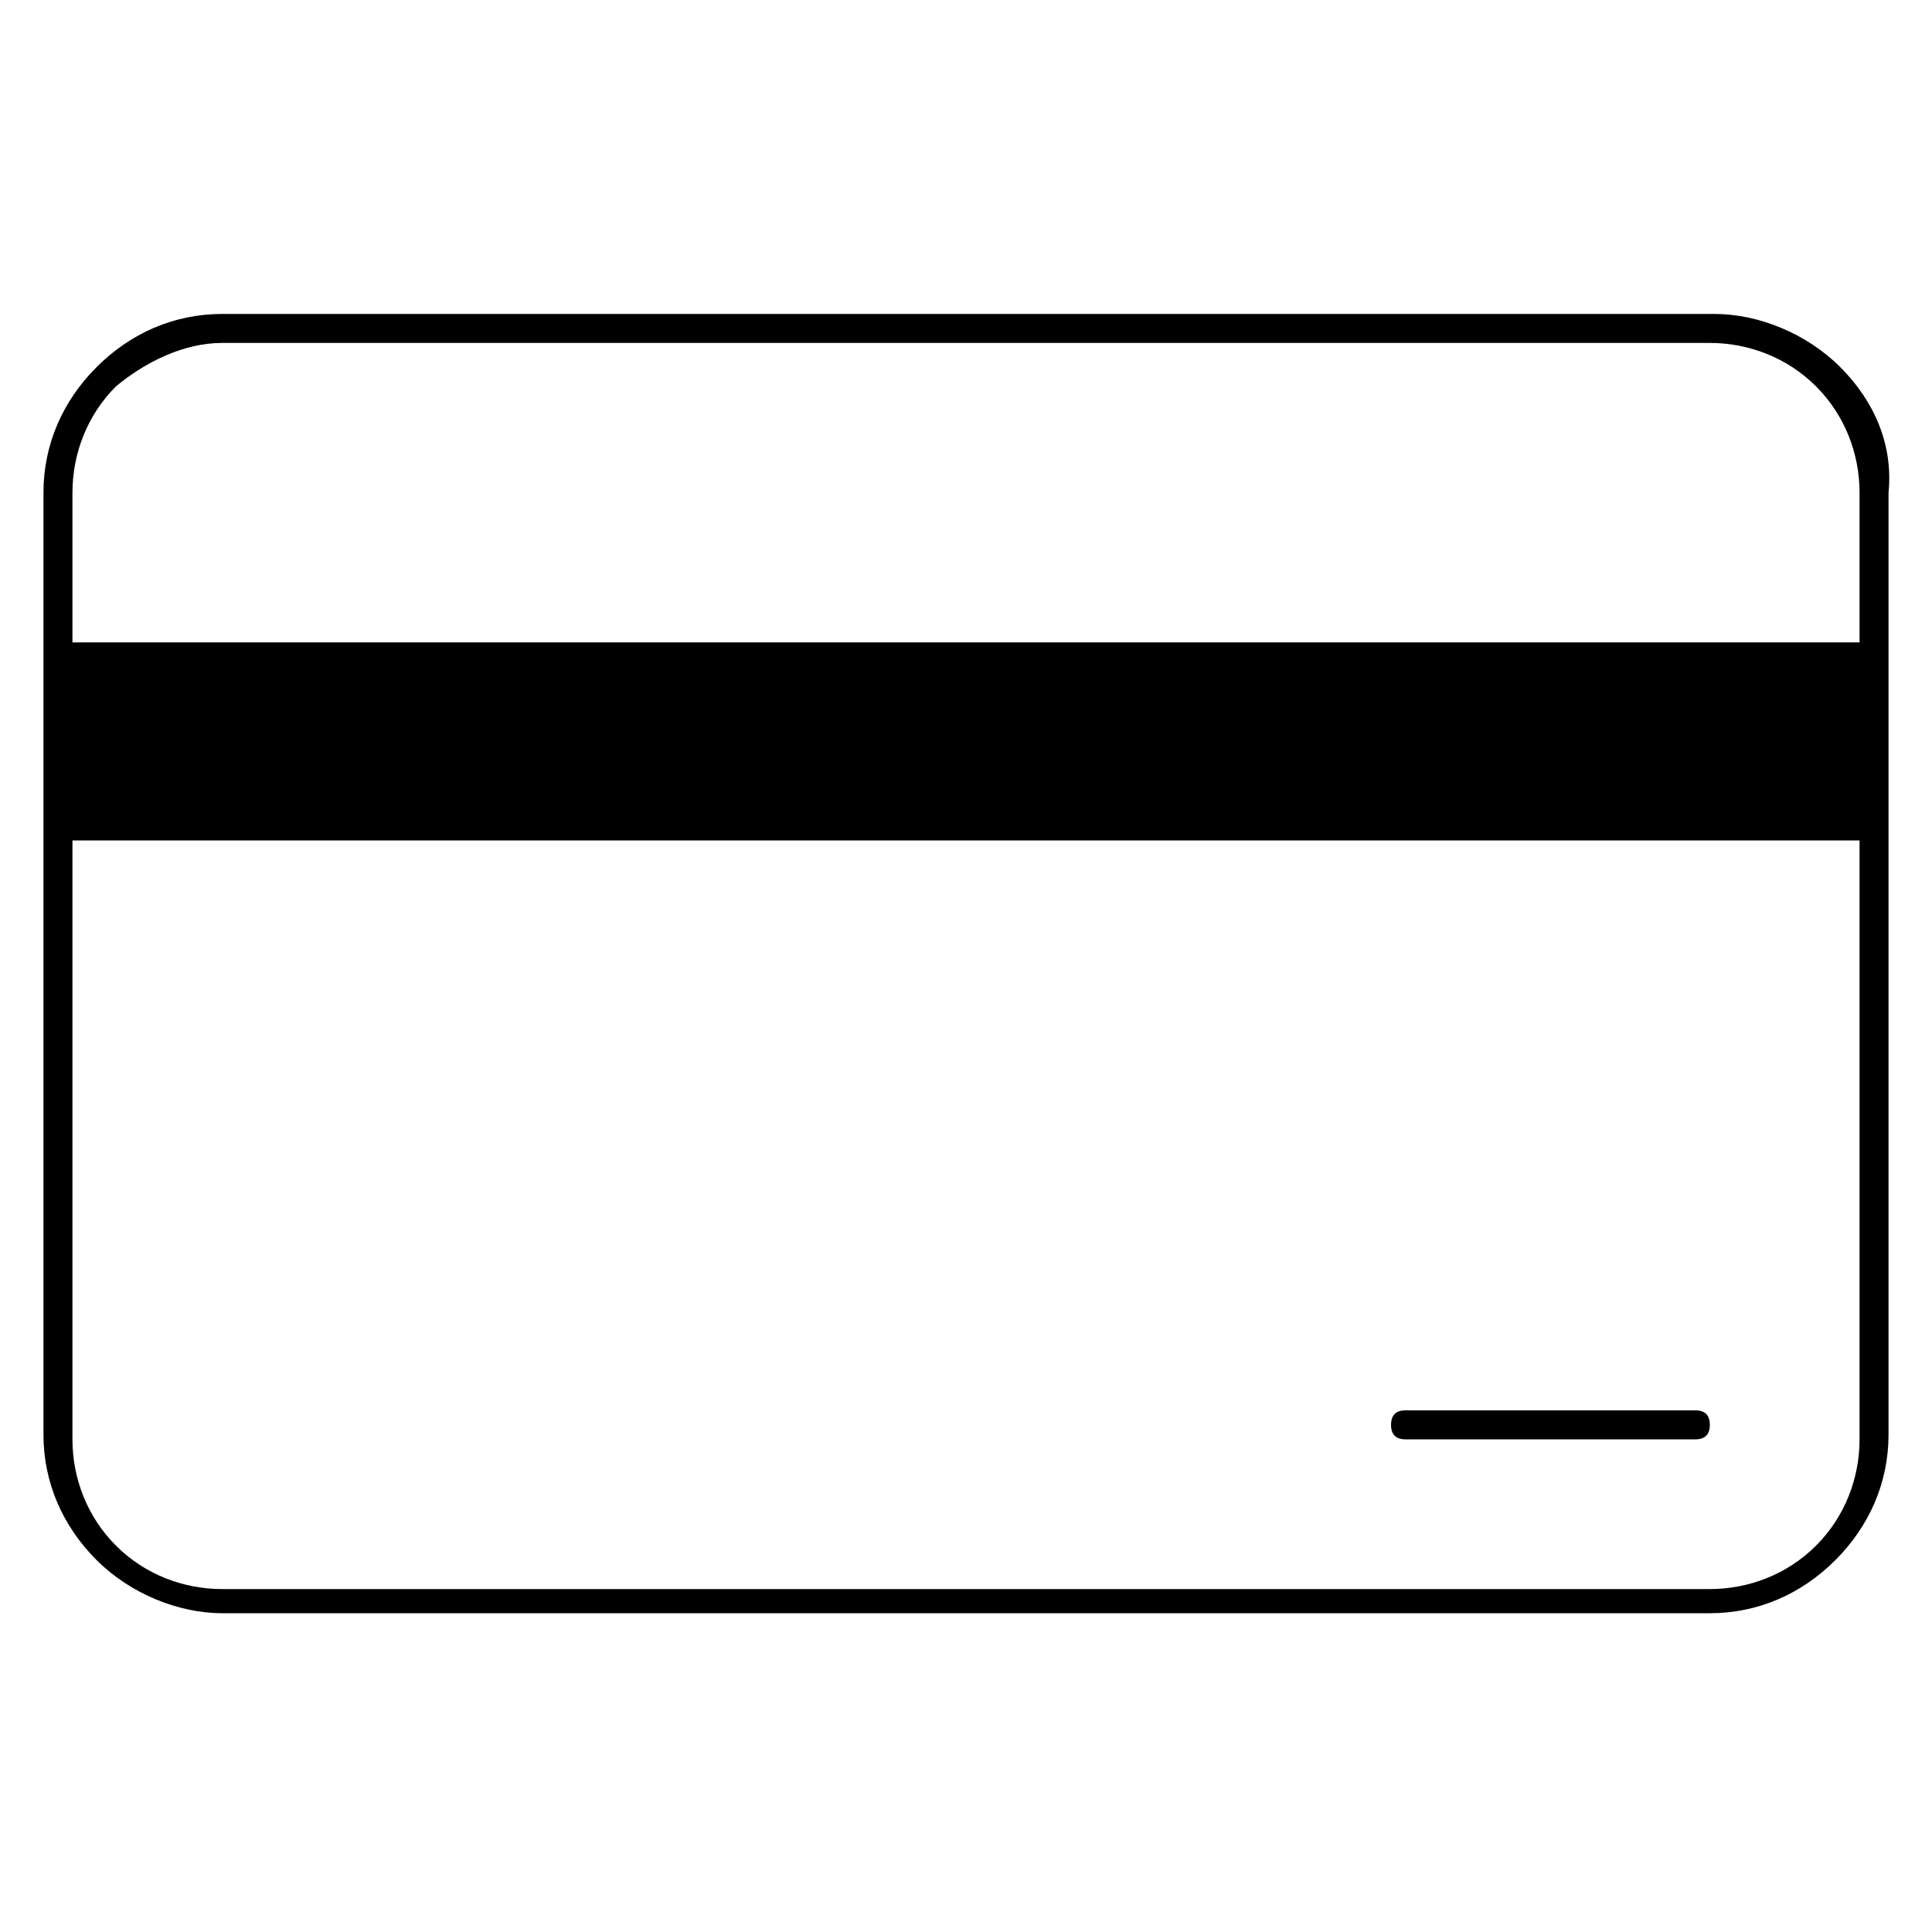 <?xml version="1.0" encoding="utf-8"?>
<!-- Generator: Adobe Illustrator 28.1.0, SVG Export Plug-In . SVG Version: 6.00 Build 0)  -->
<svg version="1.1" id="Calque_1" xmlns="http://www.w3.org/2000/svg" xmlns:xlink="http://www.w3.org/1999/xlink" x="0px" y="0px"
	 viewBox="0 0 40 40" style="enable-background:new 0 0 40 40;" xml:space="preserve">
<g>
	<path d="M38.1,7.6c-0.7-0.7-1.7-1.1-2.6-1.1H4.6c-1,0-1.9,0.4-2.6,1.1c-0.7,0.7-1.1,1.6-1.1,2.6v19.5c0,1,0.4,1.9,1.1,2.6
		c0.7,0.7,1.7,1.1,2.6,1.1h30.8c1,0,1.9-0.4,2.6-1.1c0.7-0.7,1.1-1.6,1.1-2.6V10.2C39.2,9.2,38.8,8.3,38.1,7.6z M2.4,8
		C3,7.5,3.8,7.1,4.6,7.1h30.8c0.8,0,1.6,0.3,2.2,0.9c0.6,0.6,0.9,1.4,0.9,2.2v3.1h-37v-3.1C1.5,9.4,1.8,8.6,2.4,8z M37.6,32
		c-0.6,0.6-1.4,0.9-2.2,0.9H4.6c-0.8,0-1.6-0.3-2.2-0.9c-0.6-0.6-0.9-1.4-0.9-2.2V17.4h37v12.4C38.5,30.6,38.2,31.4,37.6,32z"/>
	<path d="M35.1,29.2h-6c-0.2,0-0.3,0.1-0.3,0.3c0,0.2,0.1,0.3,0.3,0.3h6c0.2,0,0.3-0.1,0.3-0.3C35.4,29.3,35.3,29.2,35.1,29.2z"/>
</g>
</svg>
